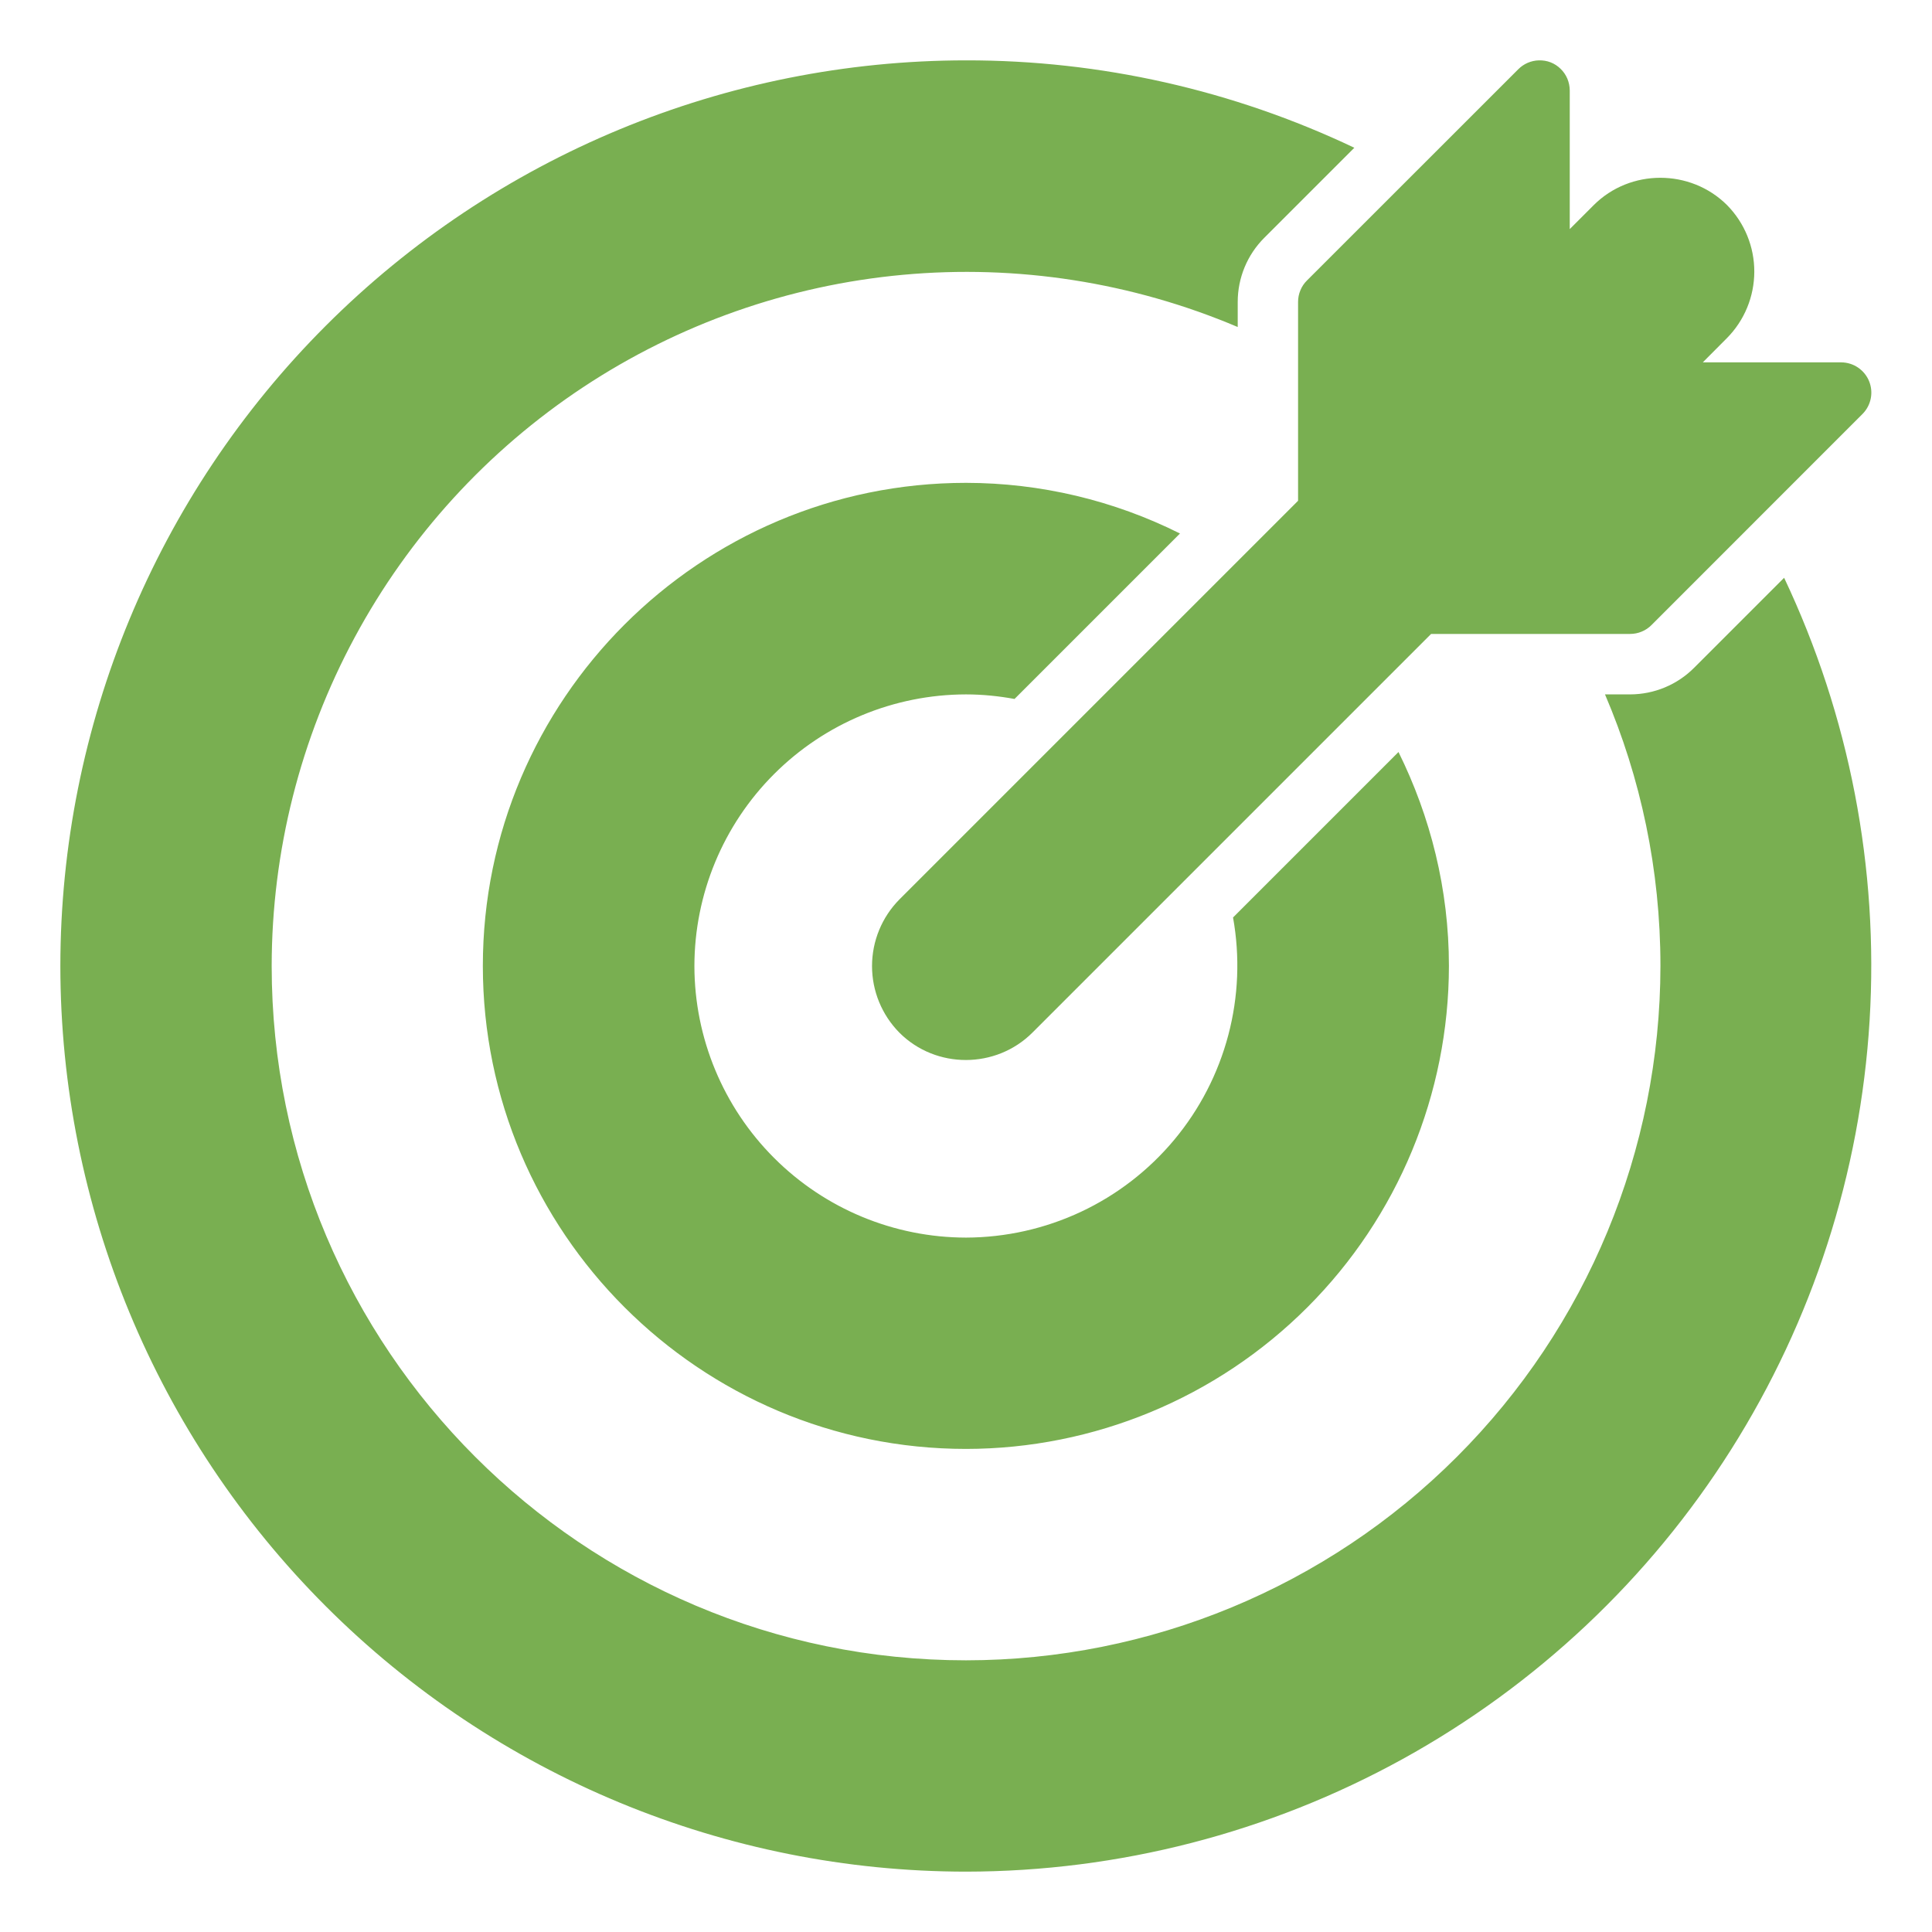 <svg width="50" height="50" viewBox="0 0 50 50" fill="none" xmlns="http://www.w3.org/2000/svg">
<path d="M25.001 1.562C18.786 1.565 12.827 4.035 8.432 8.43C4.037 12.824 1.566 18.784 1.562 24.998C1.565 31.214 4.036 37.174 8.431 41.569C12.826 45.964 18.786 48.435 25.001 48.438C28.954 48.434 32.841 47.431 36.303 45.522C39.764 43.613 42.686 40.86 44.798 37.519C46.911 34.179 48.144 30.358 48.385 26.413C48.625 22.468 47.864 18.526 46.173 14.953L43.849 17.277C43.632 17.496 43.373 17.671 43.087 17.79C42.802 17.909 42.496 17.97 42.187 17.971H41.537C42.461 20.129 42.972 22.506 42.972 24.998C42.969 29.764 41.075 34.333 37.705 37.702C34.336 41.072 29.767 42.966 25.001 42.969C15.086 42.969 7.031 34.914 7.031 24.998C7.034 22.03 7.772 19.109 9.179 16.496C10.586 13.882 12.617 11.658 15.093 10.02C17.569 8.383 20.411 7.384 23.367 7.112C26.323 6.84 29.299 7.304 32.032 8.463V7.813C32.032 7.19 32.28 6.591 32.723 6.151L35.05 3.824C31.91 2.332 28.477 1.557 25.001 1.562ZM39.825 1.562C39.624 1.568 39.434 1.65 39.293 1.792L33.825 7.258C33.751 7.331 33.693 7.417 33.654 7.513C33.614 7.608 33.594 7.71 33.594 7.813V12.96L23.277 23.277C22.823 23.736 22.568 24.356 22.568 25.002C22.568 25.647 22.823 26.267 23.277 26.726C24.222 27.671 25.778 27.668 26.723 26.72L37.037 16.406H42.187C42.29 16.406 42.392 16.386 42.487 16.346C42.583 16.307 42.669 16.249 42.742 16.175L48.208 10.707C48.315 10.597 48.387 10.459 48.416 10.308C48.445 10.158 48.429 10.002 48.37 9.86C48.311 9.719 48.212 9.598 48.085 9.512C47.958 9.426 47.809 9.38 47.655 9.378H44.068L44.691 8.752C45.145 8.295 45.4 7.676 45.401 7.032C45.403 6.387 45.149 5.768 44.697 5.309C44.224 4.837 43.595 4.601 42.969 4.601C42.343 4.601 41.717 4.837 41.245 5.309L40.625 5.929V2.339C40.624 2.235 40.603 2.132 40.563 2.036C40.522 1.94 40.463 1.853 40.388 1.781C40.314 1.708 40.226 1.651 40.129 1.613C40.032 1.575 39.929 1.56 39.825 1.562ZM25.001 12.496C18.107 12.496 12.496 18.107 12.496 24.998C12.496 31.89 18.107 37.498 25.001 37.498C28.315 37.495 31.492 36.177 33.835 33.833C36.178 31.49 37.495 28.312 37.498 24.998C37.498 23.011 37.019 21.133 36.193 19.462L31.911 23.744C32.093 24.756 32.051 25.796 31.788 26.79C31.525 27.784 31.048 28.708 30.389 29.498C29.73 30.288 28.907 30.924 27.976 31.361C27.045 31.798 26.03 32.026 25.001 32.029C23.138 32.027 21.352 31.286 20.034 29.968C18.716 28.651 17.974 26.865 17.971 25.002C17.973 23.138 18.714 21.352 20.032 20.034C21.349 18.716 23.135 17.974 24.998 17.971C25.43 17.971 25.849 18.015 26.256 18.089L30.538 13.807C28.819 12.947 26.924 12.498 25.001 12.496Z" fill="#79AF51"/>
</svg>
